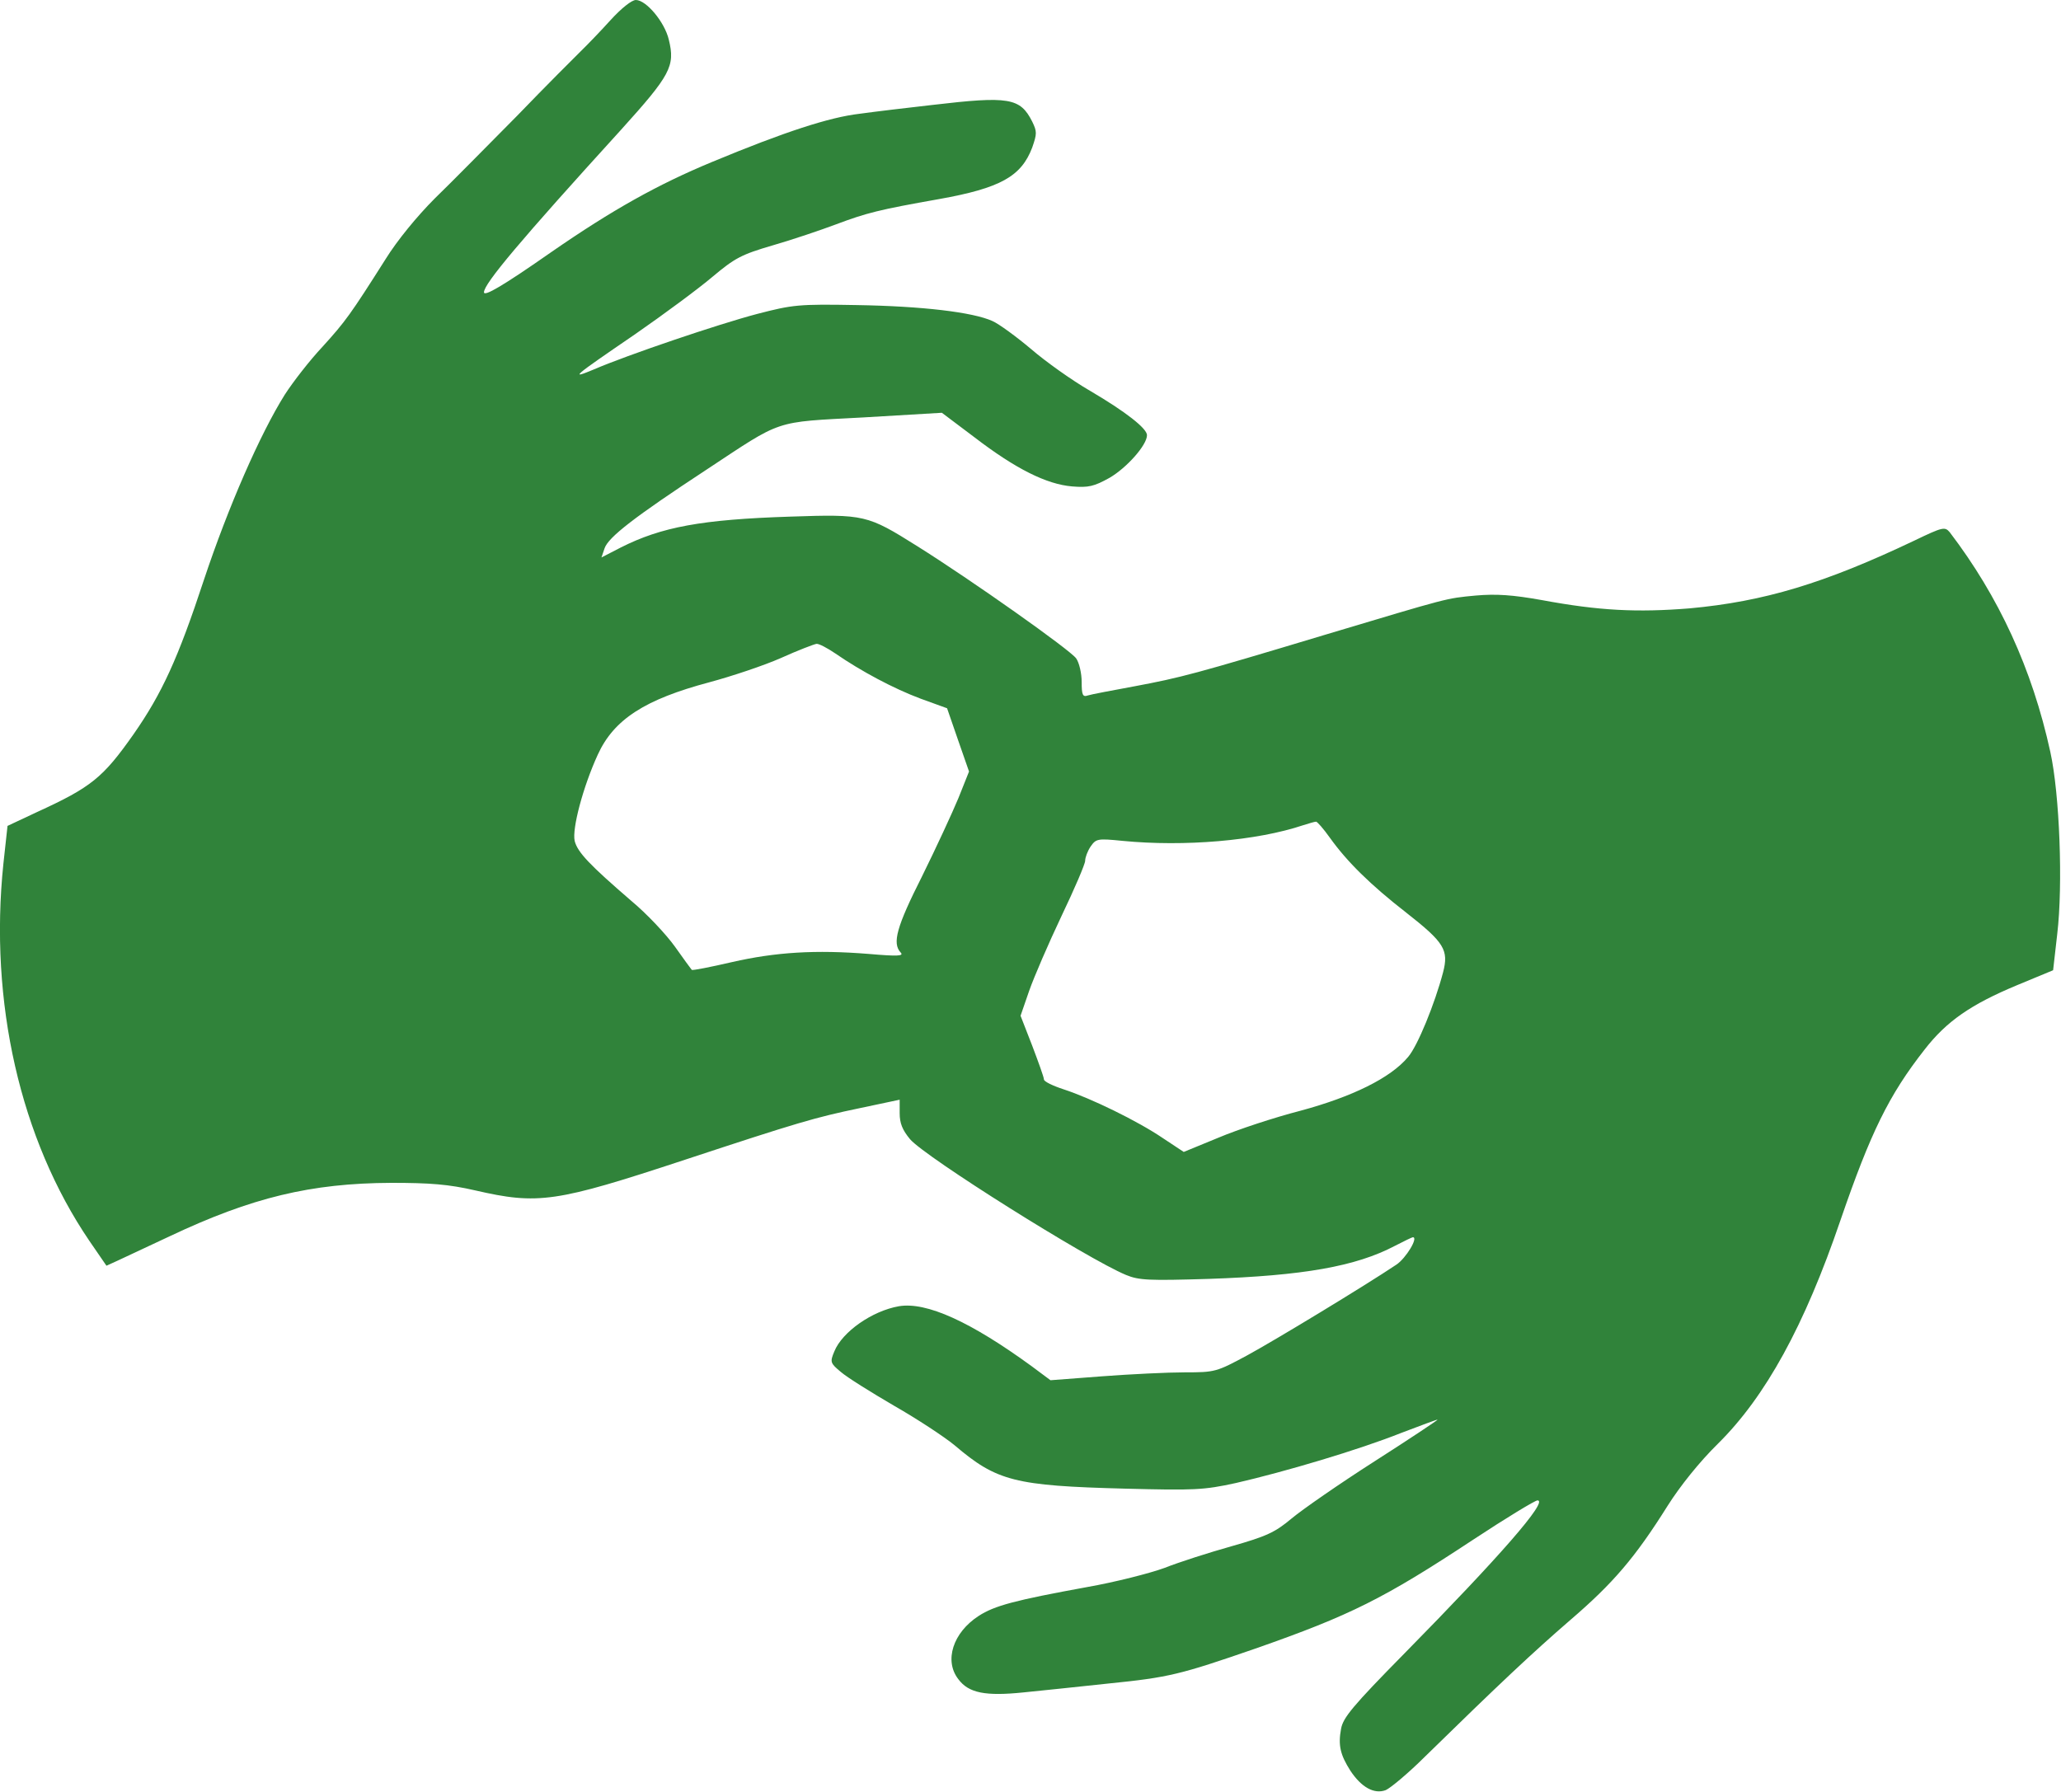 <svg width="23" height="20" viewBox="0 0 23 20" fill="none" xmlns="http://www.w3.org/2000/svg">
<path d="M6.812 0.226C6.701 0.349 6.551 0.504 6.482 0.571C6.413 0.639 6.091 0.96 5.773 1.29C5.451 1.615 5.037 2.036 4.853 2.214C4.654 2.413 4.431 2.686 4.305 2.889C3.91 3.512 3.856 3.587 3.6 3.869C3.458 4.02 3.27 4.262 3.178 4.405C2.902 4.845 2.545 5.663 2.277 6.468C1.986 7.353 1.806 7.742 1.491 8.194C1.15 8.679 1.02 8.786 0.414 9.063L0.084 9.218L0.038 9.639C-0.123 11.182 0.226 12.714 0.997 13.849L1.188 14.127L1.311 14.071C1.376 14.04 1.641 13.917 1.894 13.798C2.81 13.365 3.469 13.206 4.366 13.202C4.799 13.202 5.006 13.218 5.302 13.286C6.007 13.448 6.199 13.421 7.644 12.944C8.905 12.528 9.097 12.472 9.591 12.369L10.04 12.274V12.425C10.04 12.536 10.07 12.611 10.155 12.714C10.323 12.913 12.136 14.052 12.566 14.23C12.711 14.29 12.823 14.294 13.486 14.274C14.544 14.238 15.13 14.135 15.567 13.905C15.667 13.853 15.759 13.809 15.767 13.809C15.832 13.809 15.69 14.044 15.583 14.115C15.234 14.349 14.233 14.956 13.919 15.127C13.574 15.313 13.559 15.317 13.221 15.317C13.034 15.317 12.62 15.337 12.301 15.361L11.723 15.405L11.515 15.25C10.829 14.75 10.339 14.528 10.032 14.579C9.733 14.631 9.399 14.865 9.311 15.083C9.261 15.202 9.265 15.214 9.384 15.313C9.453 15.373 9.721 15.54 9.978 15.69C10.235 15.837 10.538 16.036 10.653 16.131C11.124 16.532 11.324 16.583 12.554 16.615C13.329 16.635 13.432 16.631 13.793 16.552C14.333 16.428 15.161 16.183 15.64 15.992C15.859 15.909 16.039 15.841 16.043 15.845C16.047 15.849 15.732 16.059 15.341 16.309C14.95 16.559 14.532 16.849 14.414 16.948C14.229 17.103 14.134 17.147 13.743 17.258C13.49 17.329 13.156 17.436 12.995 17.5C12.834 17.559 12.443 17.659 12.129 17.714C11.324 17.861 11.098 17.921 10.921 18.036C10.634 18.222 10.534 18.536 10.695 18.742C10.81 18.897 10.998 18.933 11.424 18.889C11.623 18.869 12.048 18.825 12.37 18.79C13.045 18.722 13.171 18.69 14.007 18.401C15.073 18.028 15.445 17.841 16.438 17.186C16.805 16.944 17.131 16.746 17.158 16.746C17.285 16.746 16.729 17.381 15.675 18.452C15.092 19.044 14.989 19.171 14.966 19.294C14.931 19.48 14.958 19.587 15.069 19.762C15.192 19.948 15.334 20.028 15.464 19.98C15.518 19.956 15.713 19.794 15.897 19.611C16.74 18.786 17.105 18.444 17.522 18.083C18.002 17.671 18.247 17.385 18.611 16.805C18.749 16.587 18.964 16.317 19.174 16.111C19.703 15.587 20.137 14.798 20.539 13.619C20.877 12.635 21.08 12.222 21.478 11.714C21.724 11.397 21.996 11.21 22.509 10.996L22.912 10.829L22.958 10.425C23.023 9.877 22.985 8.865 22.881 8.393C22.678 7.464 22.306 6.659 21.758 5.94C21.704 5.877 21.681 5.881 21.367 6.032C20.359 6.512 19.684 6.714 18.856 6.79C18.27 6.837 17.848 6.817 17.208 6.698C16.878 6.639 16.698 6.627 16.468 6.647C16.131 6.679 16.184 6.667 14.793 7.083C13.329 7.524 13.175 7.563 12.665 7.659C12.412 7.706 12.175 7.75 12.14 7.762C12.083 7.782 12.071 7.758 12.071 7.611C12.071 7.516 12.044 7.397 12.01 7.349C11.949 7.258 10.837 6.472 10.235 6.095C9.679 5.746 9.649 5.738 8.821 5.766C7.828 5.798 7.383 5.881 6.927 6.111L6.712 6.222L6.747 6.119C6.789 5.996 7.08 5.77 7.878 5.246C8.744 4.675 8.621 4.714 9.633 4.659L10.511 4.607L10.875 4.881C11.335 5.234 11.68 5.405 11.964 5.429C12.148 5.444 12.209 5.429 12.382 5.333C12.573 5.222 12.8 4.968 12.8 4.857C12.8 4.782 12.562 4.595 12.163 4.361C11.964 4.246 11.669 4.036 11.508 3.897C11.343 3.758 11.148 3.615 11.075 3.583C10.856 3.484 10.293 3.417 9.56 3.405C8.909 3.393 8.847 3.401 8.449 3.504C8.012 3.619 6.996 3.964 6.628 4.123C6.352 4.238 6.386 4.21 7.088 3.73C7.414 3.504 7.805 3.214 7.954 3.087C8.2 2.881 8.272 2.841 8.625 2.738C8.844 2.675 9.162 2.567 9.33 2.504C9.668 2.377 9.806 2.341 10.48 2.222C11.167 2.099 11.397 1.968 11.519 1.647C11.573 1.492 11.573 1.468 11.519 1.357C11.385 1.091 11.259 1.071 10.408 1.171C10.132 1.202 9.764 1.246 9.591 1.27C9.258 1.309 8.763 1.468 7.943 1.809C7.341 2.059 6.835 2.341 6.153 2.813C5.608 3.194 5.401 3.313 5.401 3.262C5.401 3.167 5.804 2.686 6.931 1.448C7.483 0.837 7.536 0.738 7.464 0.444C7.418 0.246 7.211 -2.86102e-05 7.096 -2.86102e-05C7.05 -2.86102e-05 6.935 0.091 6.812 0.226ZM9.323 7.294C9.61 7.492 9.974 7.686 10.274 7.798L10.569 7.905L10.691 8.258L10.814 8.611L10.695 8.909C10.626 9.075 10.446 9.464 10.289 9.782C10.005 10.345 9.955 10.528 10.051 10.631C10.089 10.671 10.021 10.675 9.695 10.647C9.1 10.599 8.656 10.627 8.169 10.738C7.927 10.794 7.728 10.833 7.72 10.825C7.713 10.817 7.628 10.702 7.533 10.567C7.437 10.432 7.218 10.198 7.042 10.052C6.582 9.655 6.444 9.512 6.413 9.385C6.383 9.25 6.505 8.786 6.67 8.425C6.85 8.028 7.199 7.806 7.916 7.615C8.165 7.548 8.522 7.429 8.713 7.345C8.905 7.258 9.085 7.19 9.112 7.186C9.139 7.183 9.235 7.234 9.323 7.294ZM14.843 9.353C15.034 9.619 15.291 9.873 15.694 10.187C16.119 10.52 16.169 10.603 16.104 10.853C16.012 11.202 15.82 11.675 15.713 11.798C15.518 12.032 15.088 12.242 14.513 12.397C14.222 12.472 13.812 12.607 13.597 12.698L13.21 12.857L12.976 12.702C12.696 12.512 12.175 12.258 11.872 12.159C11.749 12.119 11.65 12.071 11.65 12.048C11.65 12.024 11.588 11.853 11.519 11.671L11.389 11.337L11.485 11.059C11.539 10.905 11.7 10.532 11.845 10.226C11.991 9.921 12.11 9.643 12.11 9.607C12.11 9.571 12.136 9.5 12.171 9.448C12.232 9.361 12.248 9.357 12.527 9.385C13.214 9.452 14.023 9.385 14.544 9.21C14.609 9.19 14.67 9.171 14.686 9.171C14.697 9.167 14.77 9.25 14.843 9.353Z" fill="#30833A"/>
</svg>
